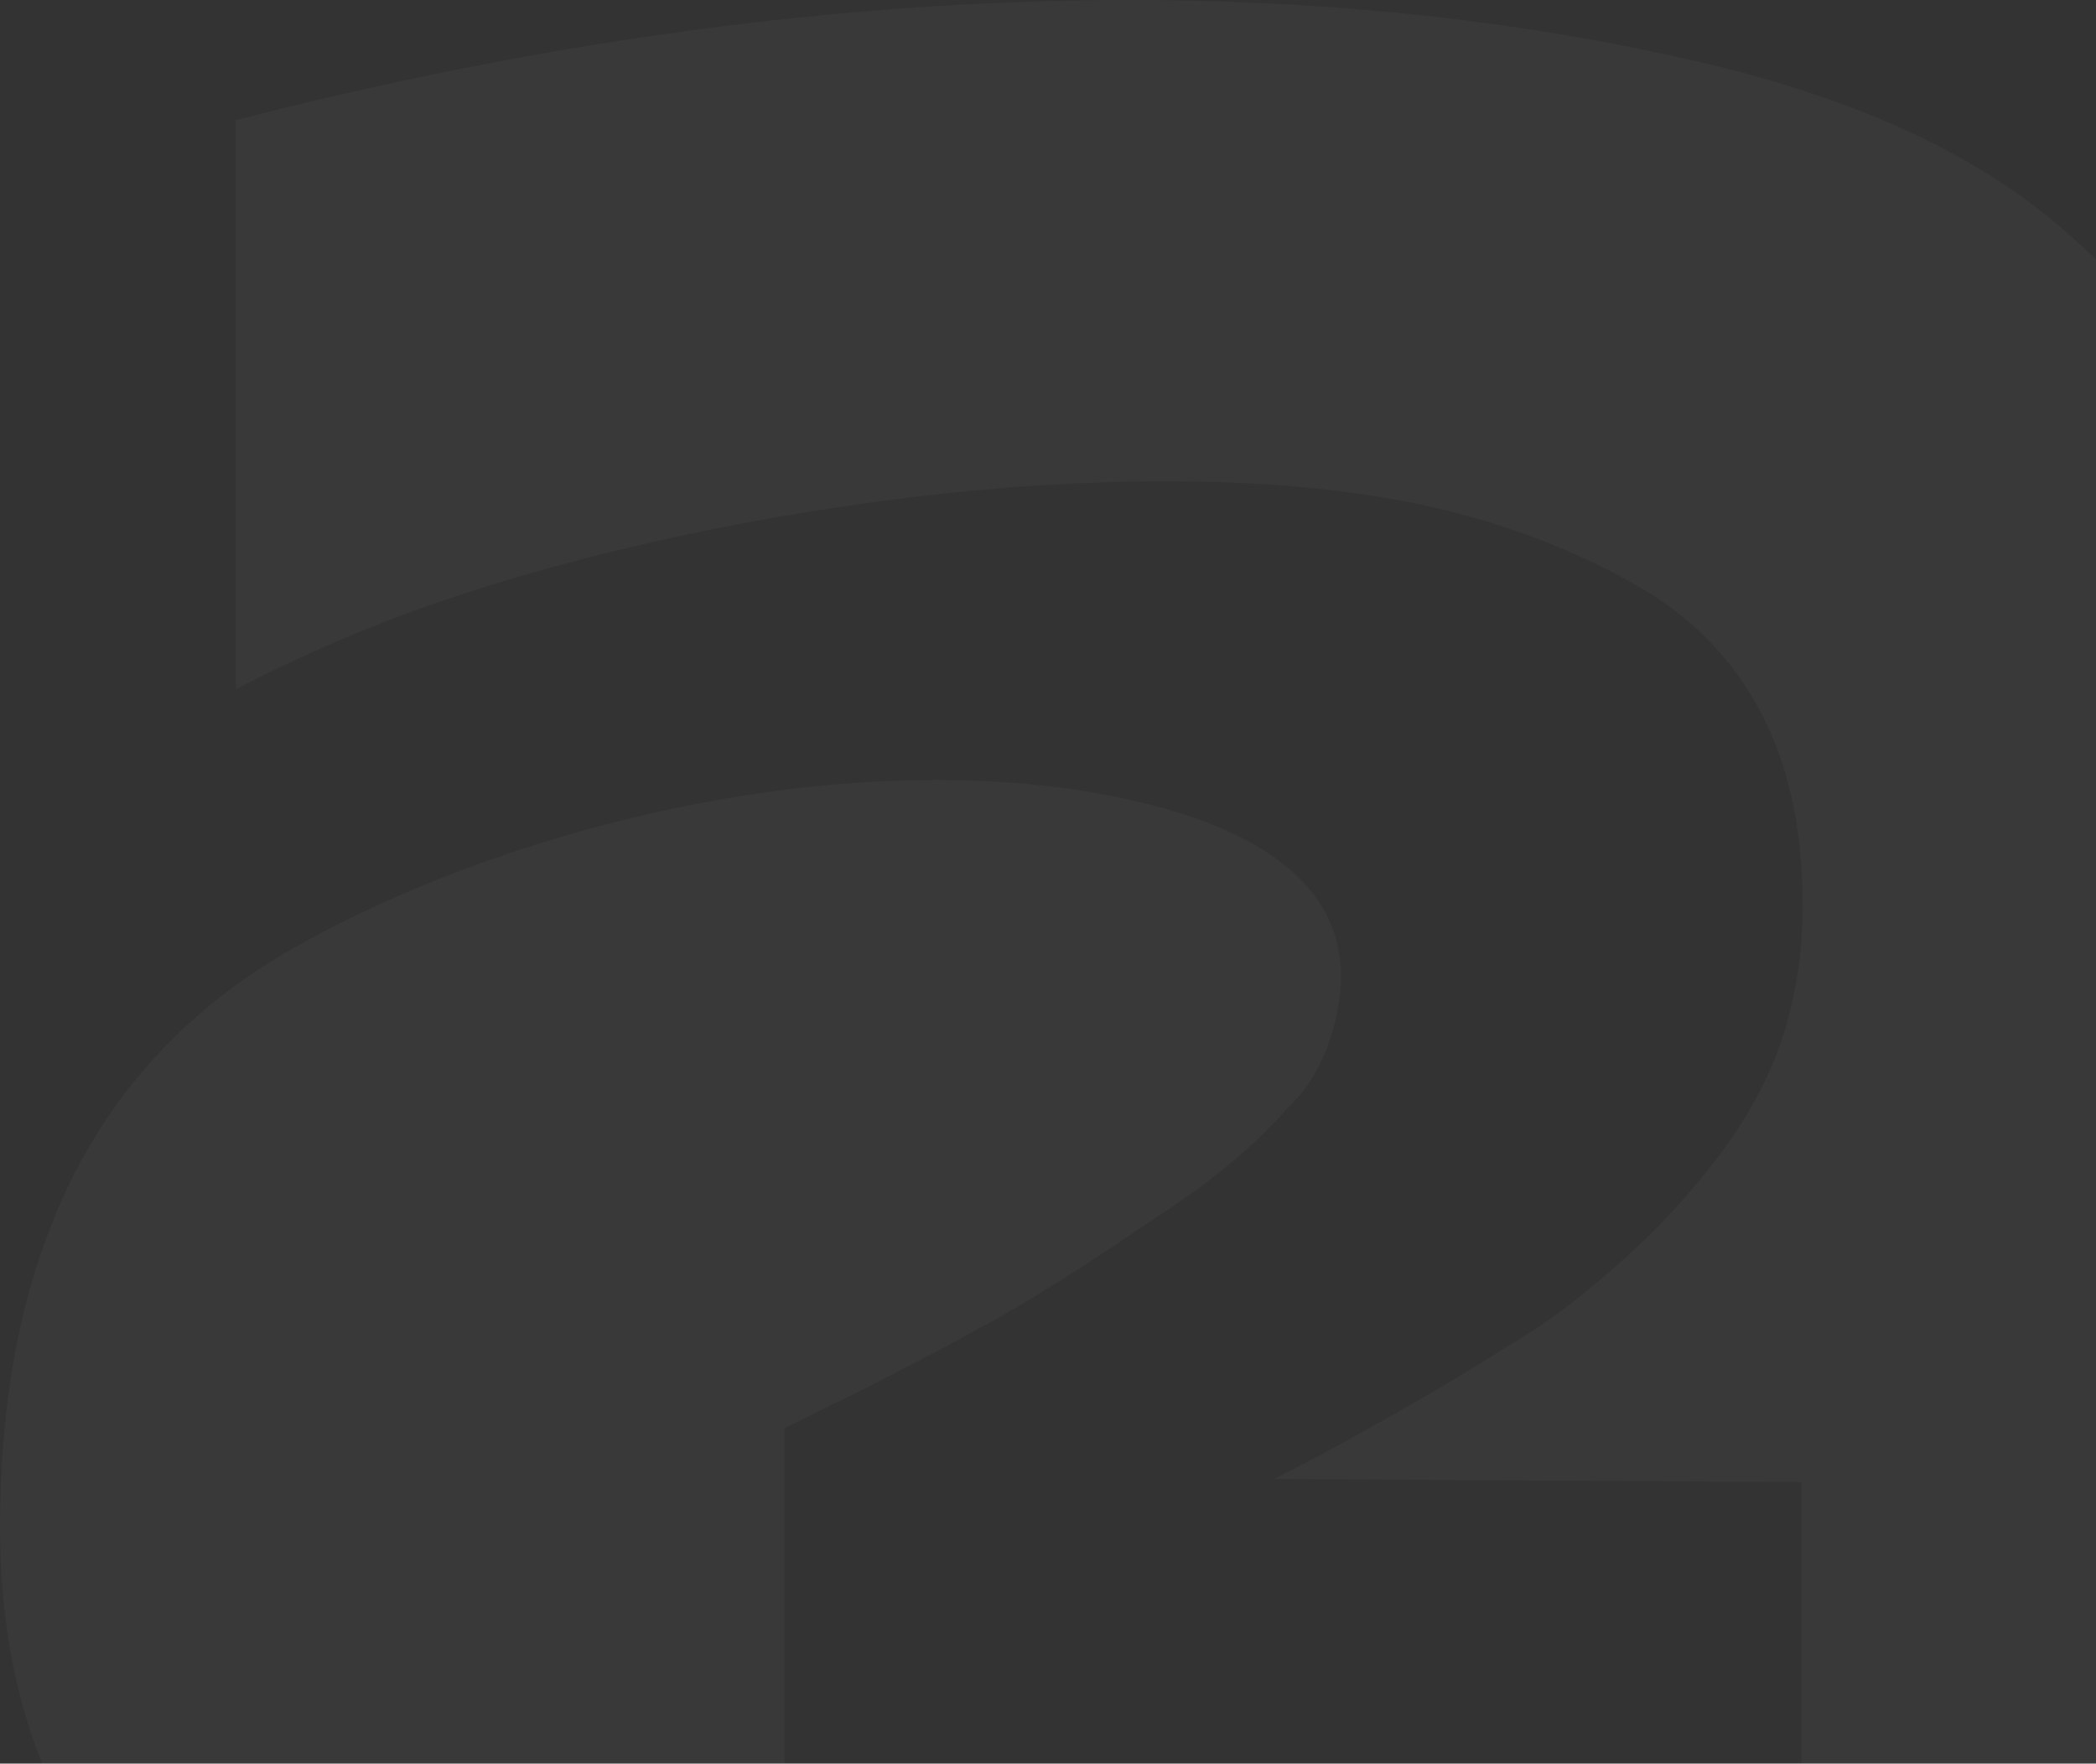 <svg width="618" height="520" viewBox="0 0 618 520" fill="none" xmlns="http://www.w3.org/2000/svg">
<rect x="0" y="0" width="618" height="520" fill="#333333" stroke="none"/>
<path d="M417.414 527.693C407.438 543.9 395.592 557.925 381.876 570.08C368.159 582.236 352.261 592.833 334.804 601.248C316.411 609.04 297.707 614.65 279.003 618.39C260.299 622.13 240.972 624 221.02 624C190.47 624 161.791 620.883 135.293 614.338C108.796 607.793 85.104 597.819 64.529 583.794C43.02 569.145 26.809 550.757 16.21 528.628C5.611 506.499 0 480.318 0 450.397C0 408.945 7.482 374.037 22.445 345.051C37.408 316.377 59.853 293.937 89.78 277.73C153.686 242.51 251.57 219.135 329.504 235.03C369.095 243.134 408.997 262.458 390.916 309.832C388.422 316.066 384.993 321.676 379.694 326.663C375.018 331.961 369.406 337.571 362.548 343.181C356.002 348.791 347.897 354.402 338.856 360.323C330.128 366.245 321.711 371.855 313.294 377.154C304.877 382.452 296.772 387.439 288.355 391.803C281.809 395.543 274.015 399.594 264.352 404.581C255 409.568 243.777 414.866 231.308 421.1V527.381H417.414V527.693ZM68.894 35.559C205.434 0.339 357.249 -13.998 496.283 17.17C544.29 27.767 581.075 44.285 607.261 66.726C634.07 89.79 654.333 116.282 667.737 146.515C681.142 176.747 688 211.031 688 249.367V612.78H417.725V527.693H531.197V436.995L375.641 436.06C390.604 428.58 404.321 420.788 417.414 413.308C430.507 405.828 442.353 398.348 453.263 391.491C463.862 384.322 473.526 376.219 482.878 367.492C492.23 358.765 500.647 349.103 508.752 338.195C516.234 327.598 522.157 316.689 525.898 304.845C529.638 293.002 531.509 280.535 531.509 267.133C531.509 244.692 527.456 225.68 519.039 209.785C510.622 193.889 498.153 181.111 481.008 171.76C464.486 162.41 445.782 155.242 425.519 150.255C338.545 129.373 201.069 150.566 118.459 181.422C101.937 187.656 85.727 194.824 69.517 203.239V35.559H68.894Z" fill="white" fill-opacity="0.03"/>
</svg>
